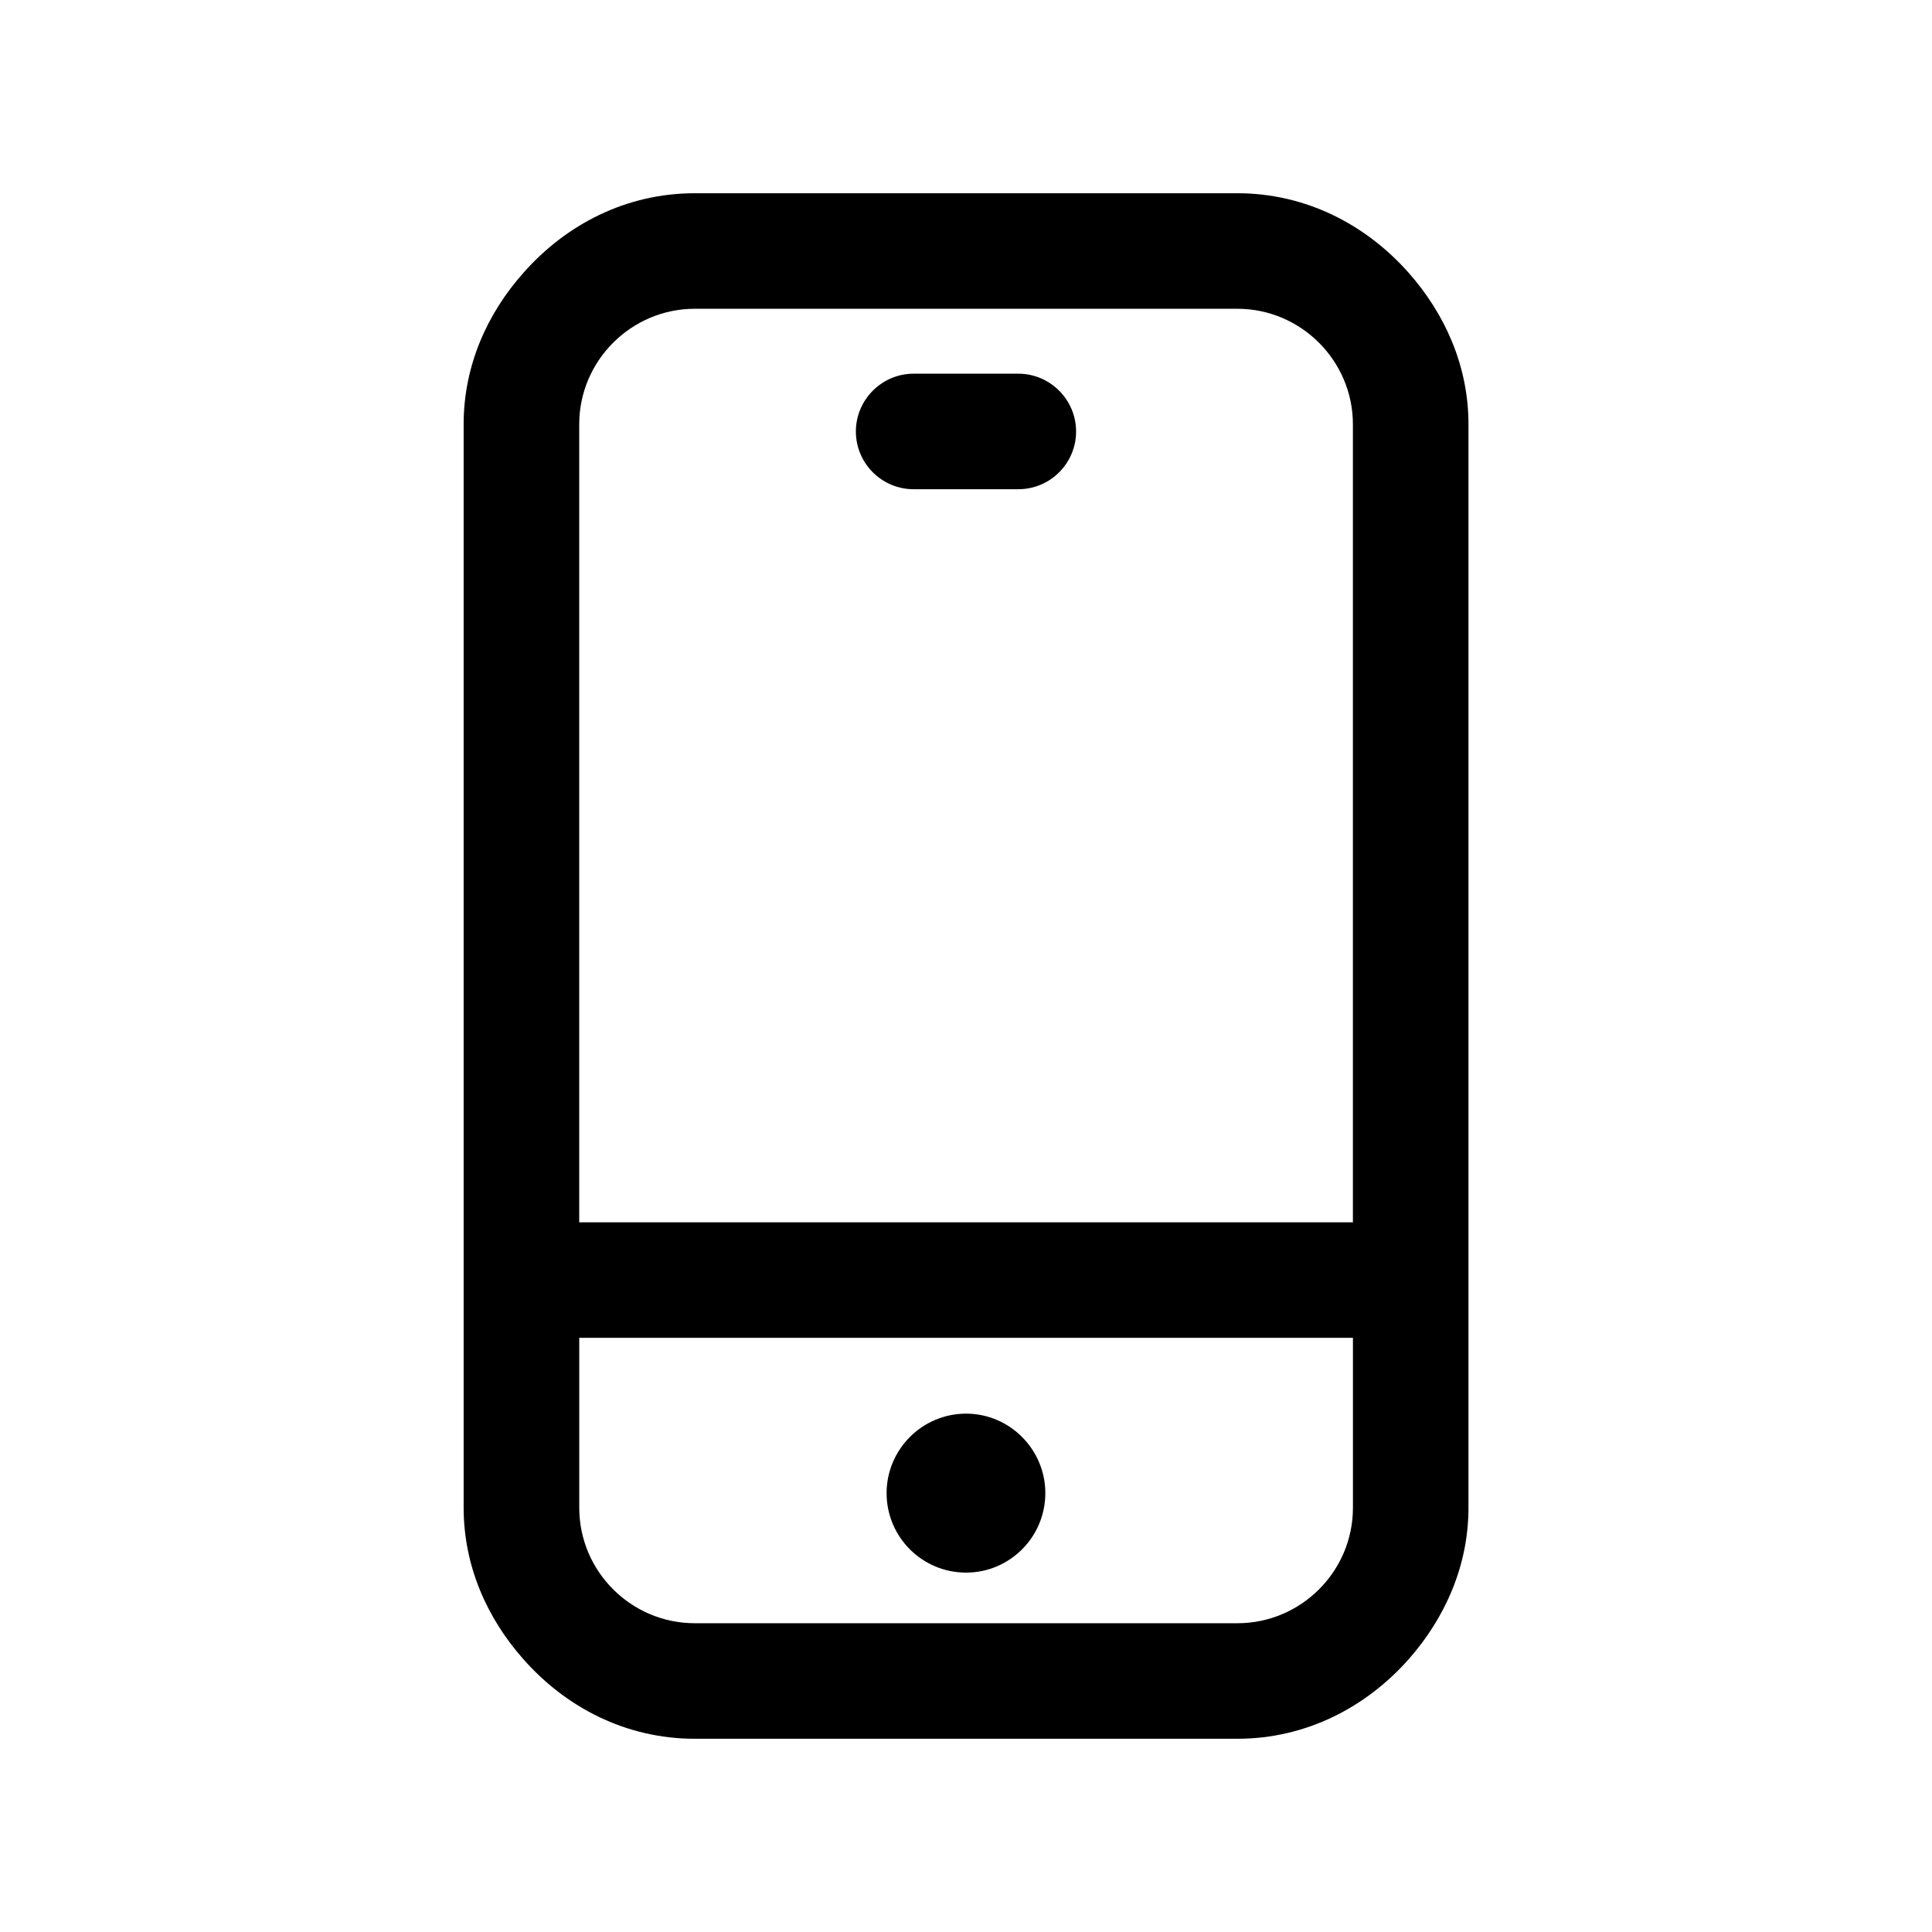 <svg viewBox="0 0 50 50" xmlns="http://www.w3.org/2000/svg"><path d="m22.945 38.642c0-1.13.921-2.057 2.057-2.057 1.13 0 2.051.927 2.051 2.057 0 1.136-.921 2.057-2.051 2.057-1.136 0-2.057-.921-2.057-2.057zm4.904-27.476c0 .825-.67 1.495-1.495 1.495h-2.709c-.825 0-1.495-.67-1.495-1.495 0-.819.67-1.495 1.495-1.495h2.709c.825 0 1.495.676 1.495 1.495zm7.165 23.457v4.396c0 1.651-1.346 2.99-2.99 2.99h-14.043c-1.645 0-2.99-1.34-2.99-2.99v-4.396zm-20.024-2.99v-20.652c0-1.645 1.346-2.99 2.99-2.99h14.043c1.645 0 2.99 1.346 2.99 2.99v20.652zm23.014-20.652c0-1.519-.616-2.871-1.555-3.929-1.1-1.238-2.65-2.051-4.426-2.051h-14.043c-1.782 0-3.331.813-4.426 2.051-.945 1.059-1.555 2.41-1.555 3.929v28.038c0 1.513.61 2.865 1.543 3.917 1.094 1.244 2.65 2.063 4.438 2.063h14.043c1.782 0 3.337-.819 4.438-2.063.927-1.053 1.543-2.404 1.543-3.917z" fill-rule="evenodd"/></svg>